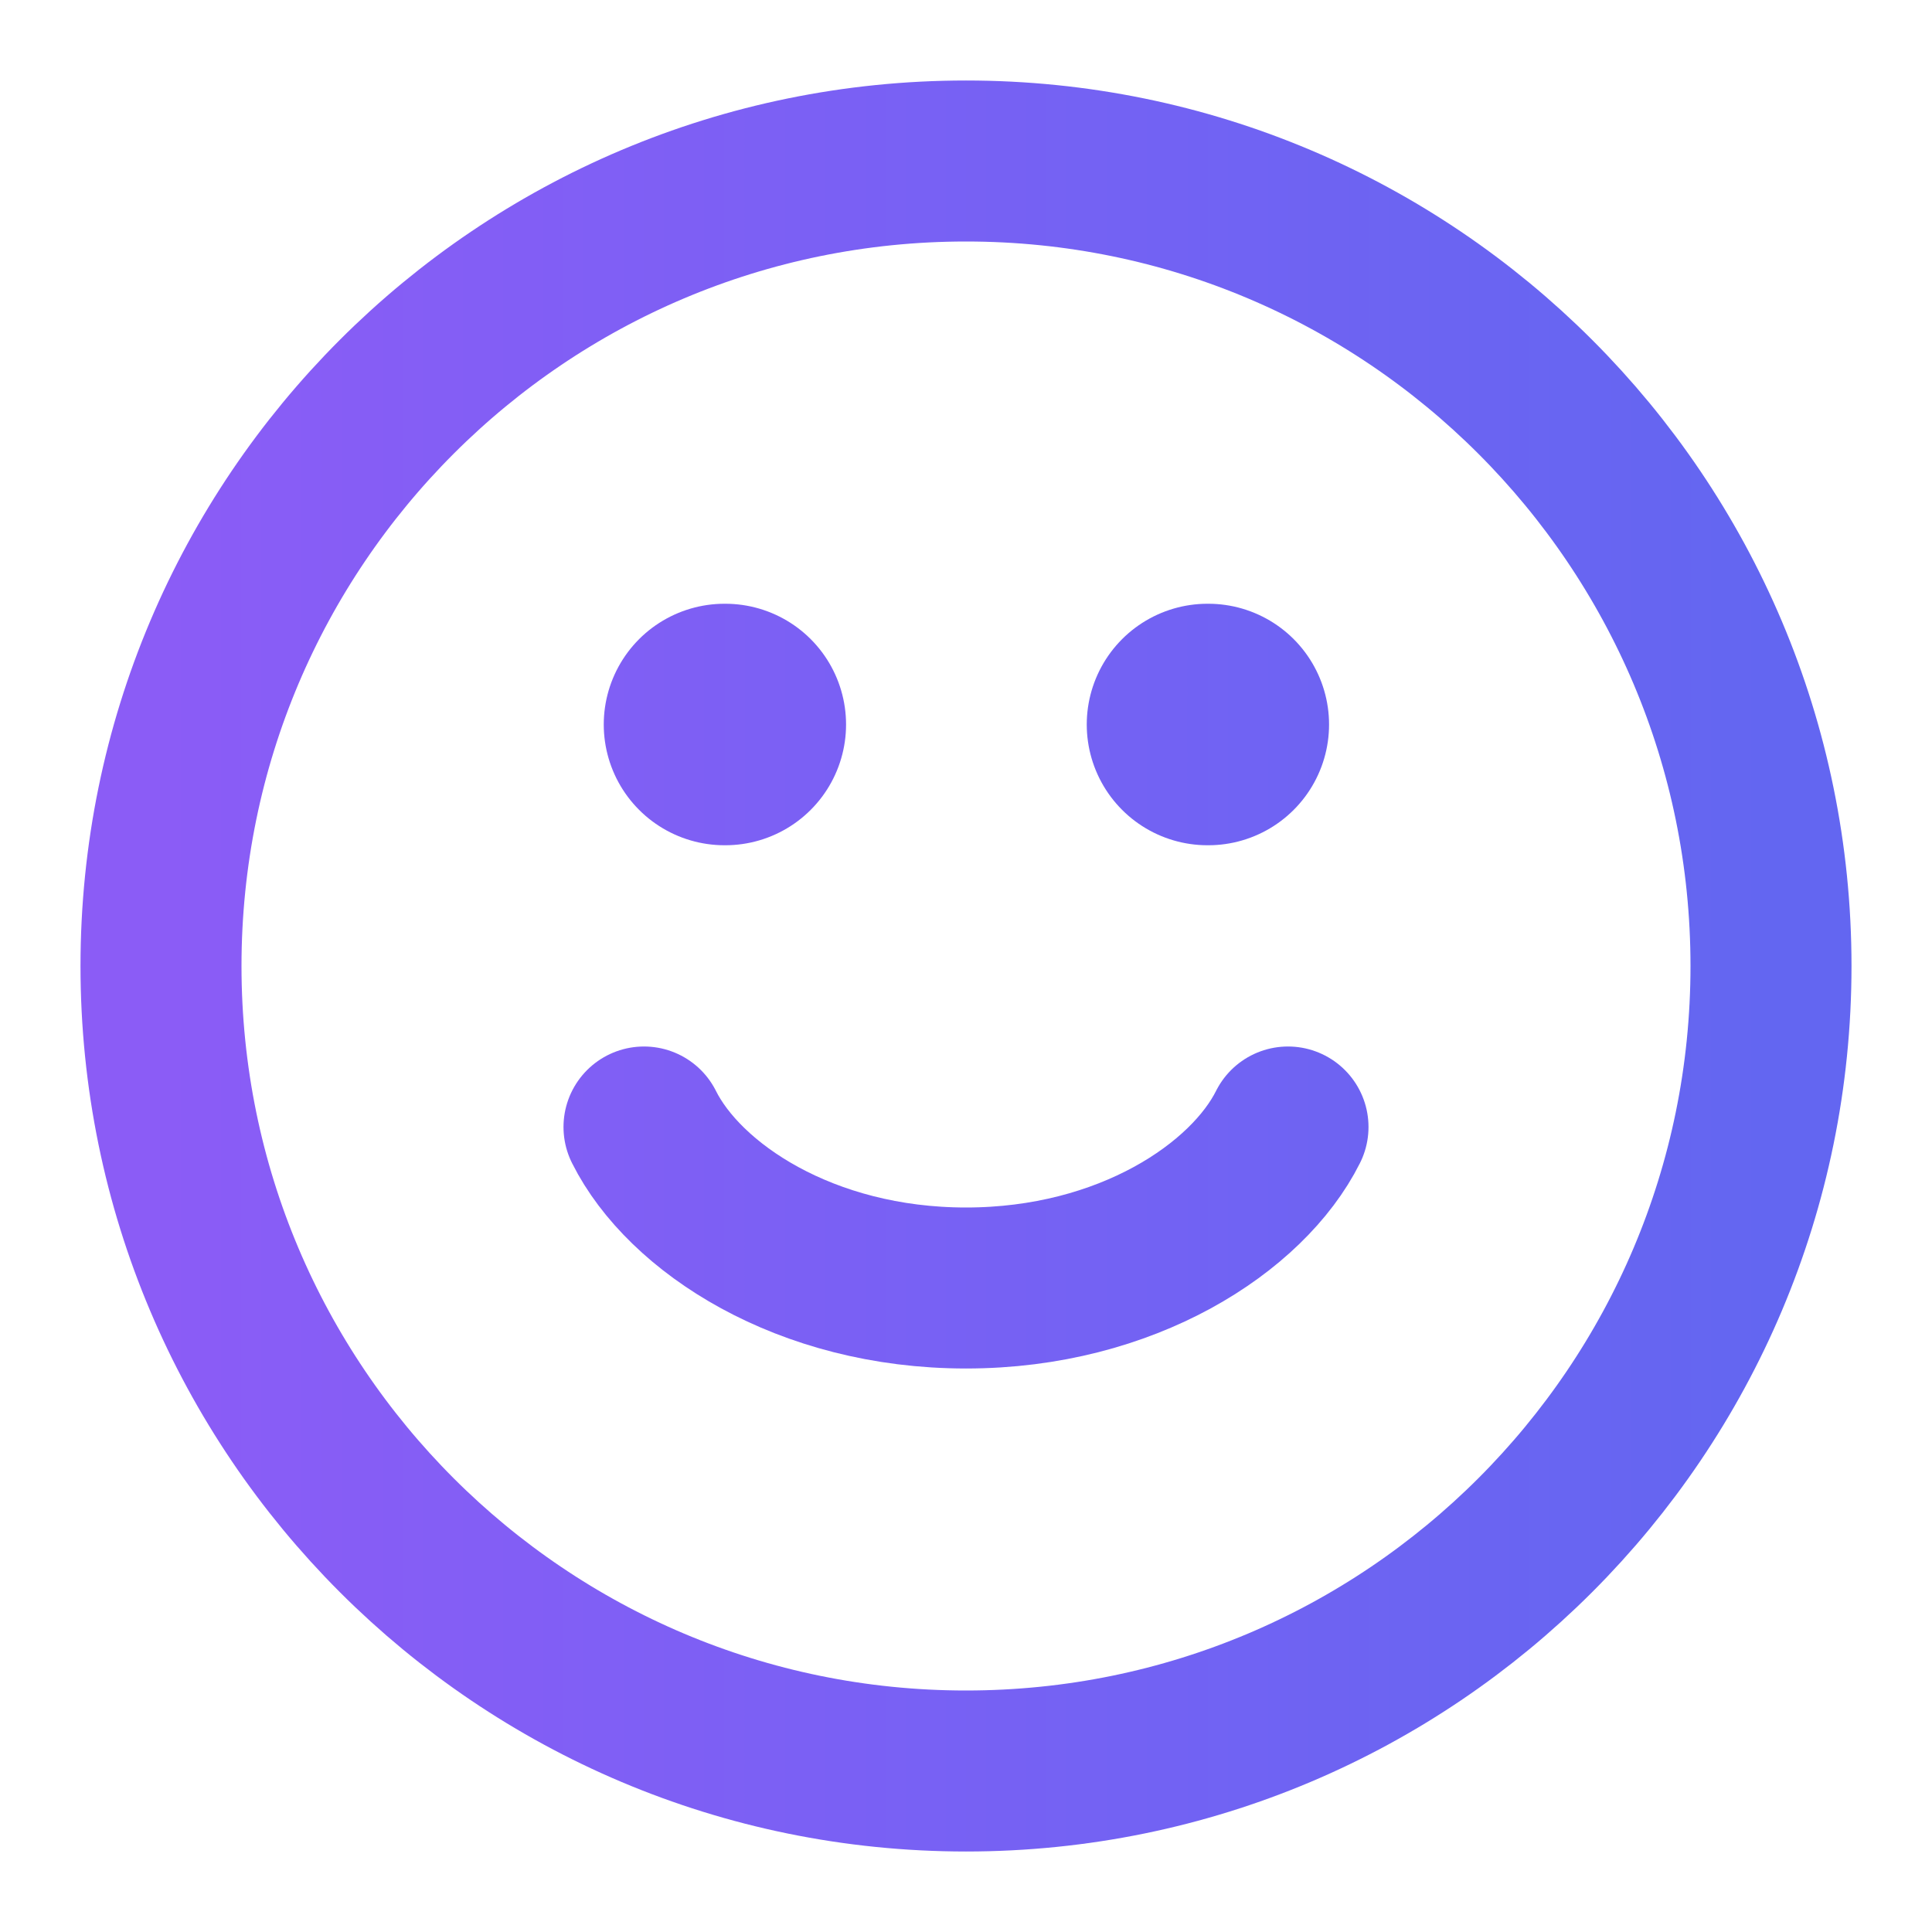<?xml version="1.0" encoding="UTF-8"?>
<svg width="512" height="512" viewBox="0 0 24 24" fill="none" xmlns="http://www.w3.org/2000/svg">
  <path d="M12 22C17.523 22 22 17.523 22 12C22 6.477 17.523 2 12 2C6.477 2 2 6.477 2 12C2 17.523 6.477 22 12 22Z" stroke="url(#gradient)" stroke-width="2"/>
  <path d="M8 14C8.5 15 10 16 12 16C14 16 15.5 15 16 14" stroke="url(#gradient)" stroke-width="2" stroke-linecap="round"/>
  <path d="M9 9H9.01" stroke="url(#gradient)" stroke-width="3" stroke-linecap="round"/>
  <path d="M15 9H15.01" stroke="url(#gradient)" stroke-width="3" stroke-linecap="round"/>
  <defs>
    <linearGradient id="gradient" x1="2" y1="12" x2="22" y2="12" gradientUnits="userSpaceOnUse">
      <stop stop-color="#8B5CF6"/>
      <stop offset="1" stop-color="#6366F1"/>
    </linearGradient>
  </defs>
</svg>